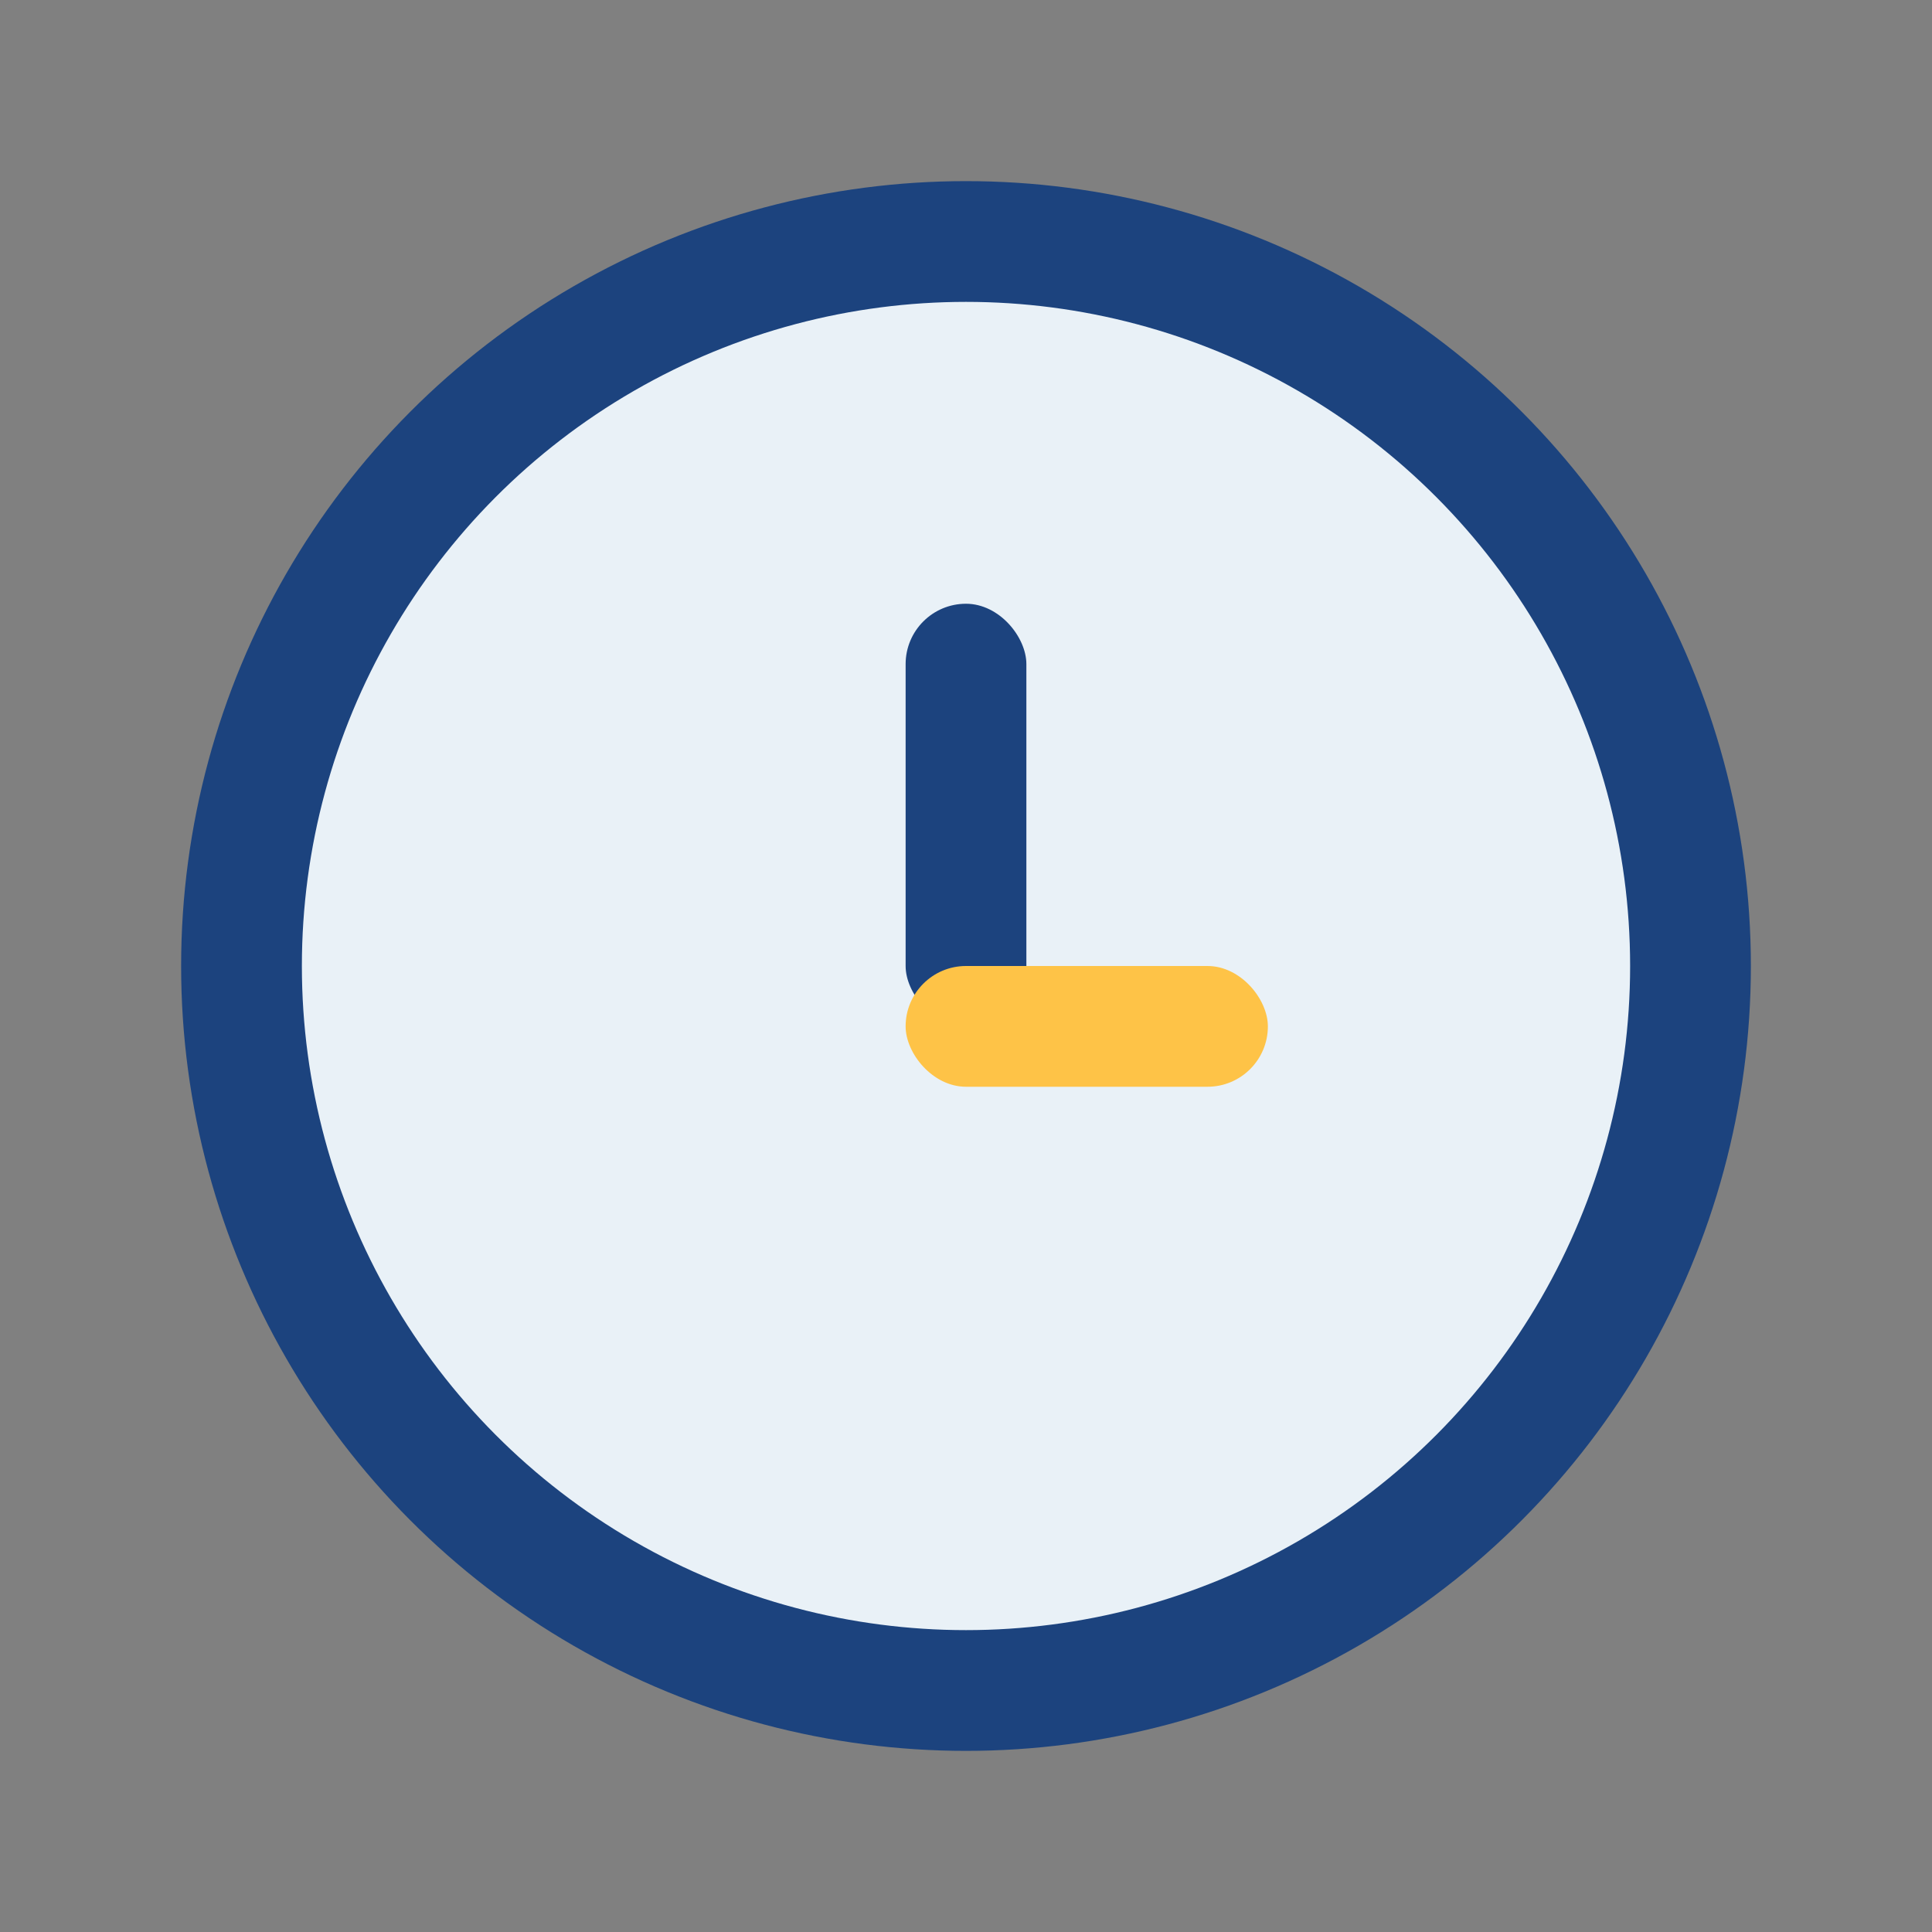 <?xml version="1.0" encoding="UTF-8"?>
<svg xmlns="http://www.w3.org/2000/svg" width="32" height="32" viewBox="0 0 32 32"><rect x="0" y="0" width="32" height="32" fill="#808080" stroke="none"/><circle cx="16" cy="16" r="12" fill="#E9F1F7" stroke="#1C437E" stroke-width="2"/><rect x="15" y="10" width="2" height="7" rx="1" fill="#1C437E"/><rect x="15" y="16" width="6" height="2" rx="1" fill="#FEC347"/></svg>